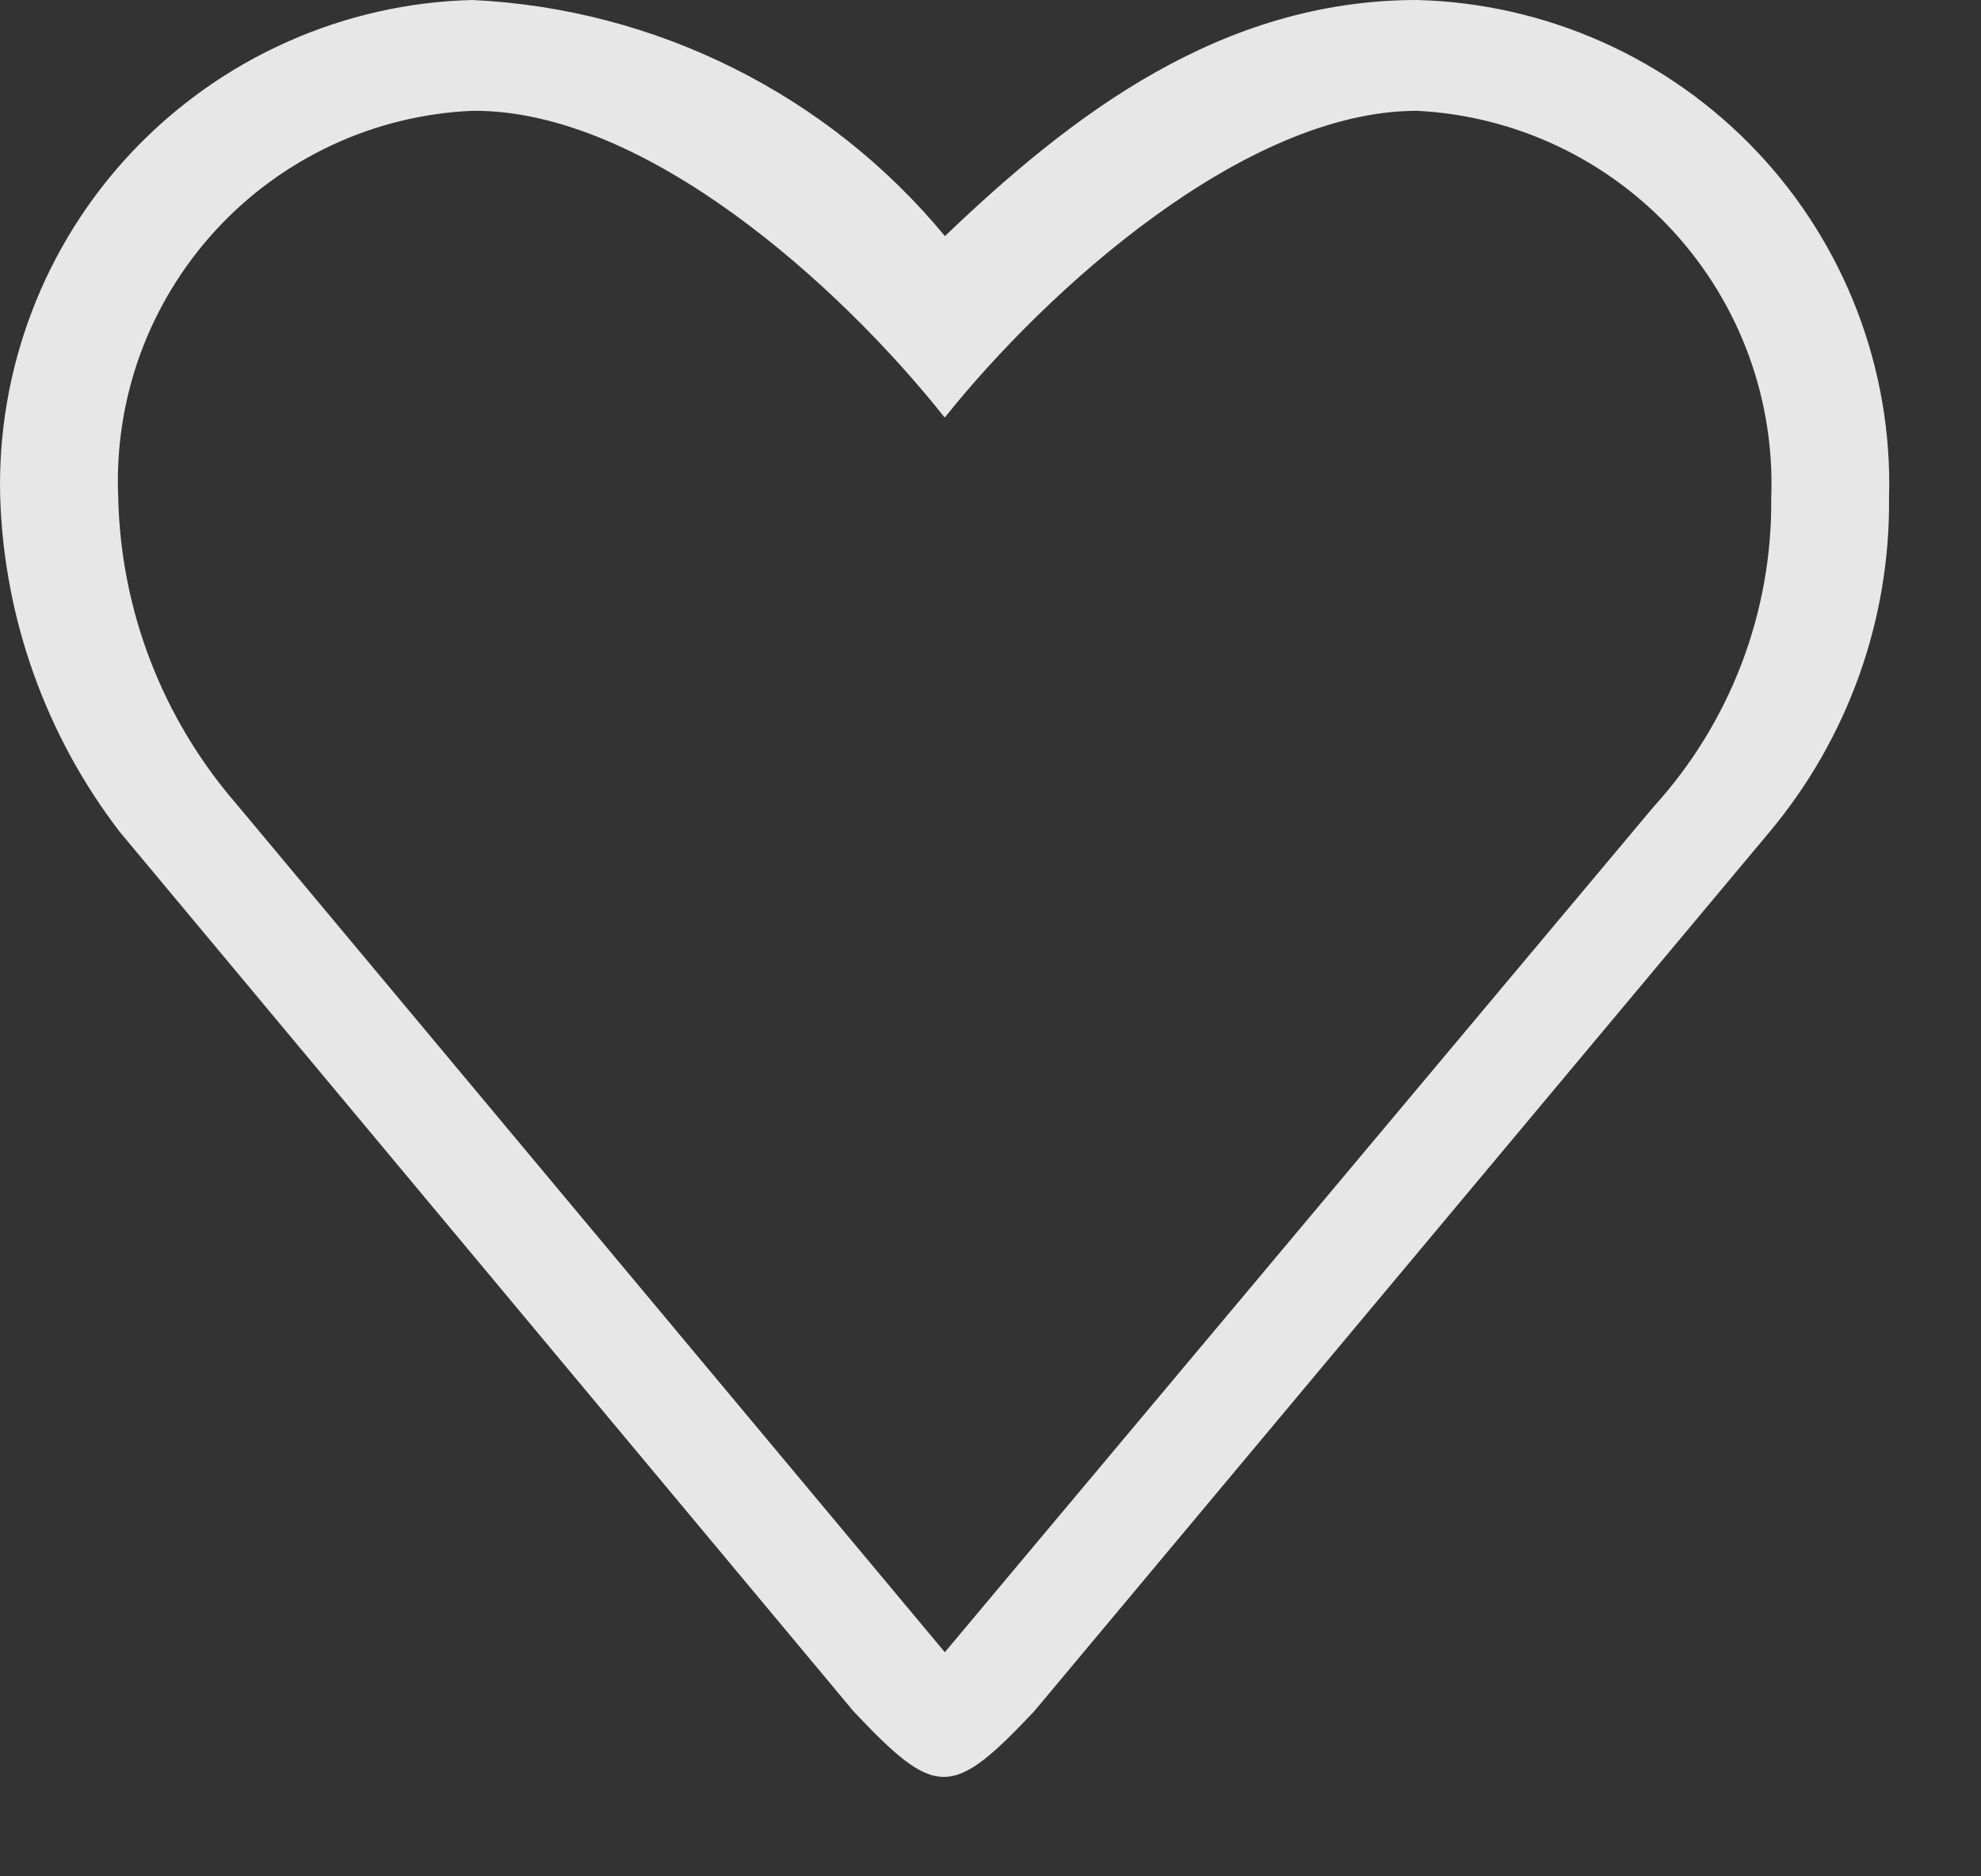 <svg width="19" height="18" viewBox="0 0 19 18" fill="none" xmlns="http://www.w3.org/2000/svg">
<rect x="0" y="0" width="19" height="18" fill="#333333" stroke="none"/>
<path d="M13.592 0C11.706 0 10.274 1.106 9.063 2.265C8.507 1.592 7.817 1.044 7.036 0.654C6.256 0.264 5.402 0.041 4.531 0C3.92 0.015 3.317 0.151 2.759 0.4C2.2 0.648 1.696 1.005 1.275 1.448C0.854 1.892 0.525 2.414 0.307 2.985C0.088 3.557 -0.015 4.165 0.002 4.776C0.04 5.938 0.441 7.059 1.149 7.981L8.188 16.419C8.978 17.255 9.127 17.255 9.917 16.419L16.972 7.981C17.723 7.083 18.13 5.947 18.118 4.776C18.136 4.165 18.032 3.557 17.814 2.986C17.595 2.415 17.267 1.893 16.846 1.449C16.426 1.006 15.922 0.649 15.364 0.401C14.805 0.152 14.203 0.016 13.592 0ZM15.857 7.743L9.062 15.85L2.266 7.711C1.559 6.894 1.158 5.857 1.134 4.776C1.113 4.309 1.184 3.843 1.343 3.403C1.503 2.964 1.747 2.56 2.063 2.215C2.378 1.87 2.759 1.591 3.182 1.393C3.606 1.195 4.065 1.083 4.532 1.063C6.182 1.049 8.053 2.735 9.061 4.006C10.041 2.779 11.939 1.063 13.59 1.063C14.531 1.11 15.415 1.527 16.051 2.222C16.687 2.917 17.024 3.835 16.988 4.776C17 5.874 16.594 6.936 15.854 7.746L15.857 7.743Z" fill="white" fill-opacity="0.88"/>
</svg>
